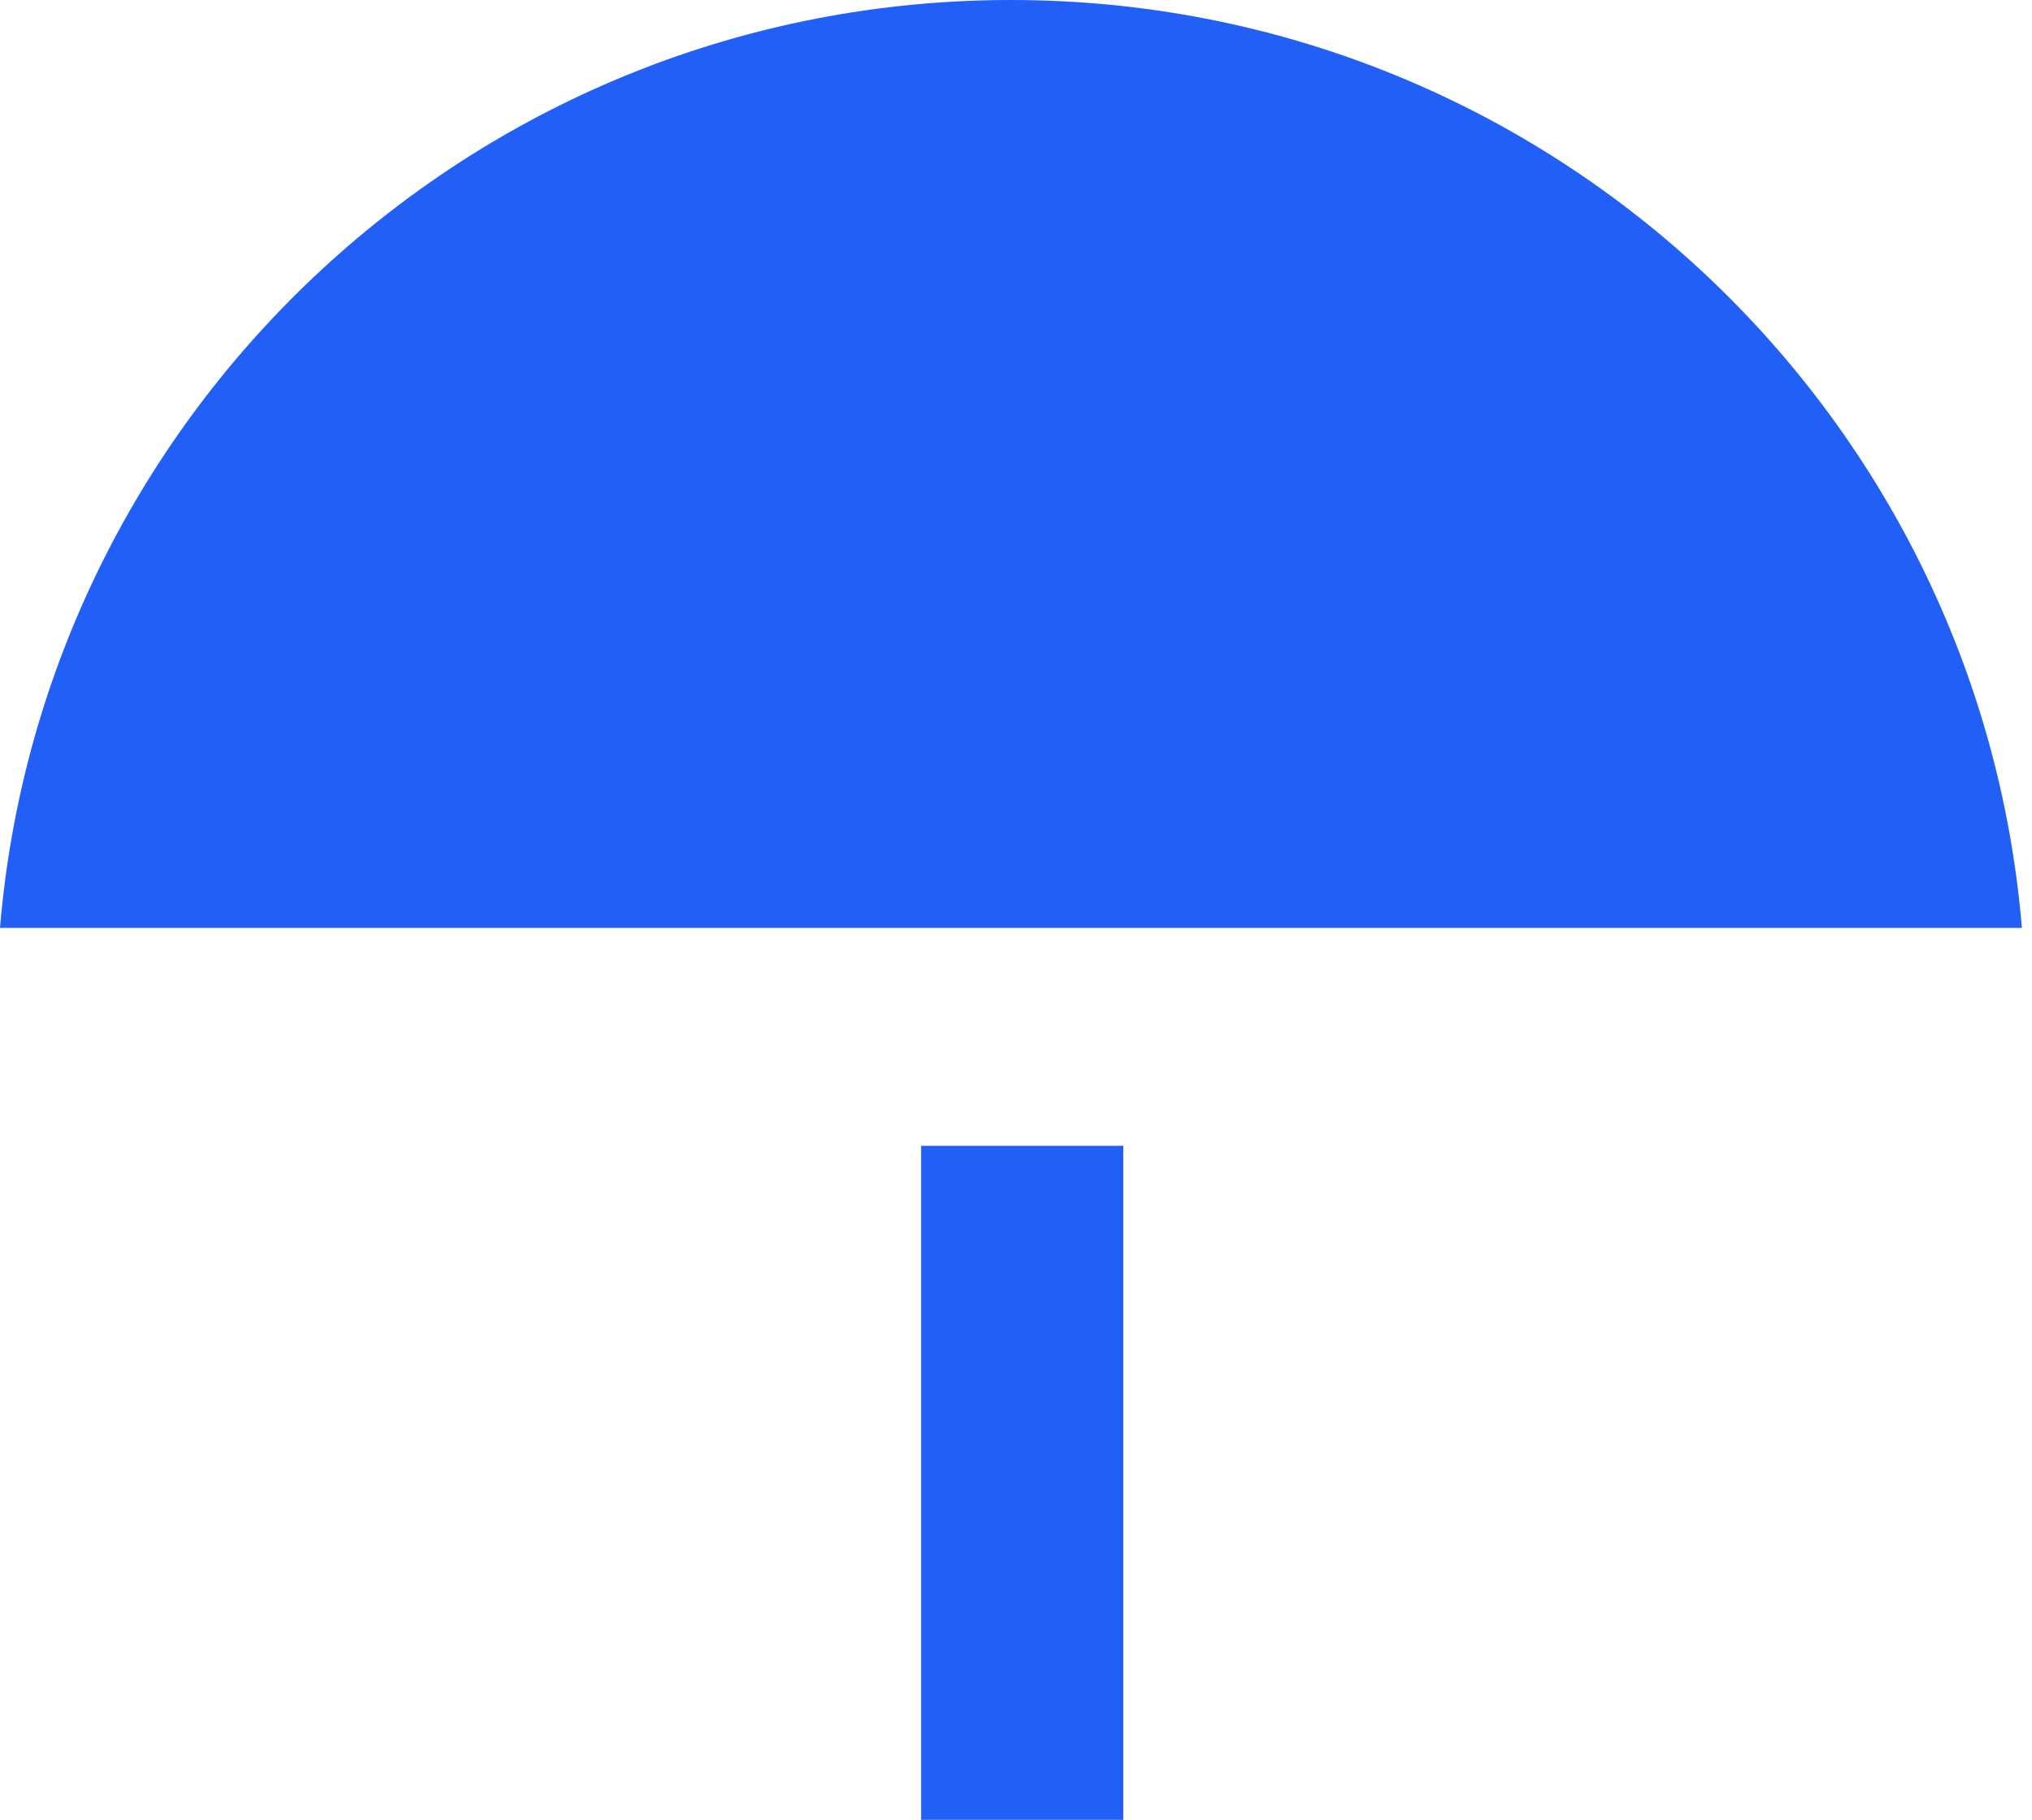<svg width="67" height="60" viewBox="0 0 67 60" fill="none" xmlns="http://www.w3.org/2000/svg">
<path d="M0 30.593L66.667 30.593C65.238 13.468 50.881 -4.13549e-05 33.333 -4.15642e-05C15.786 -4.17734e-05 1.429 13.468 0 30.593Z" fill="#215FF6"/>
<path d="M37.037 37.778H30.371V60H37.037V37.778Z" fill="#215FF6"/>
</svg>
